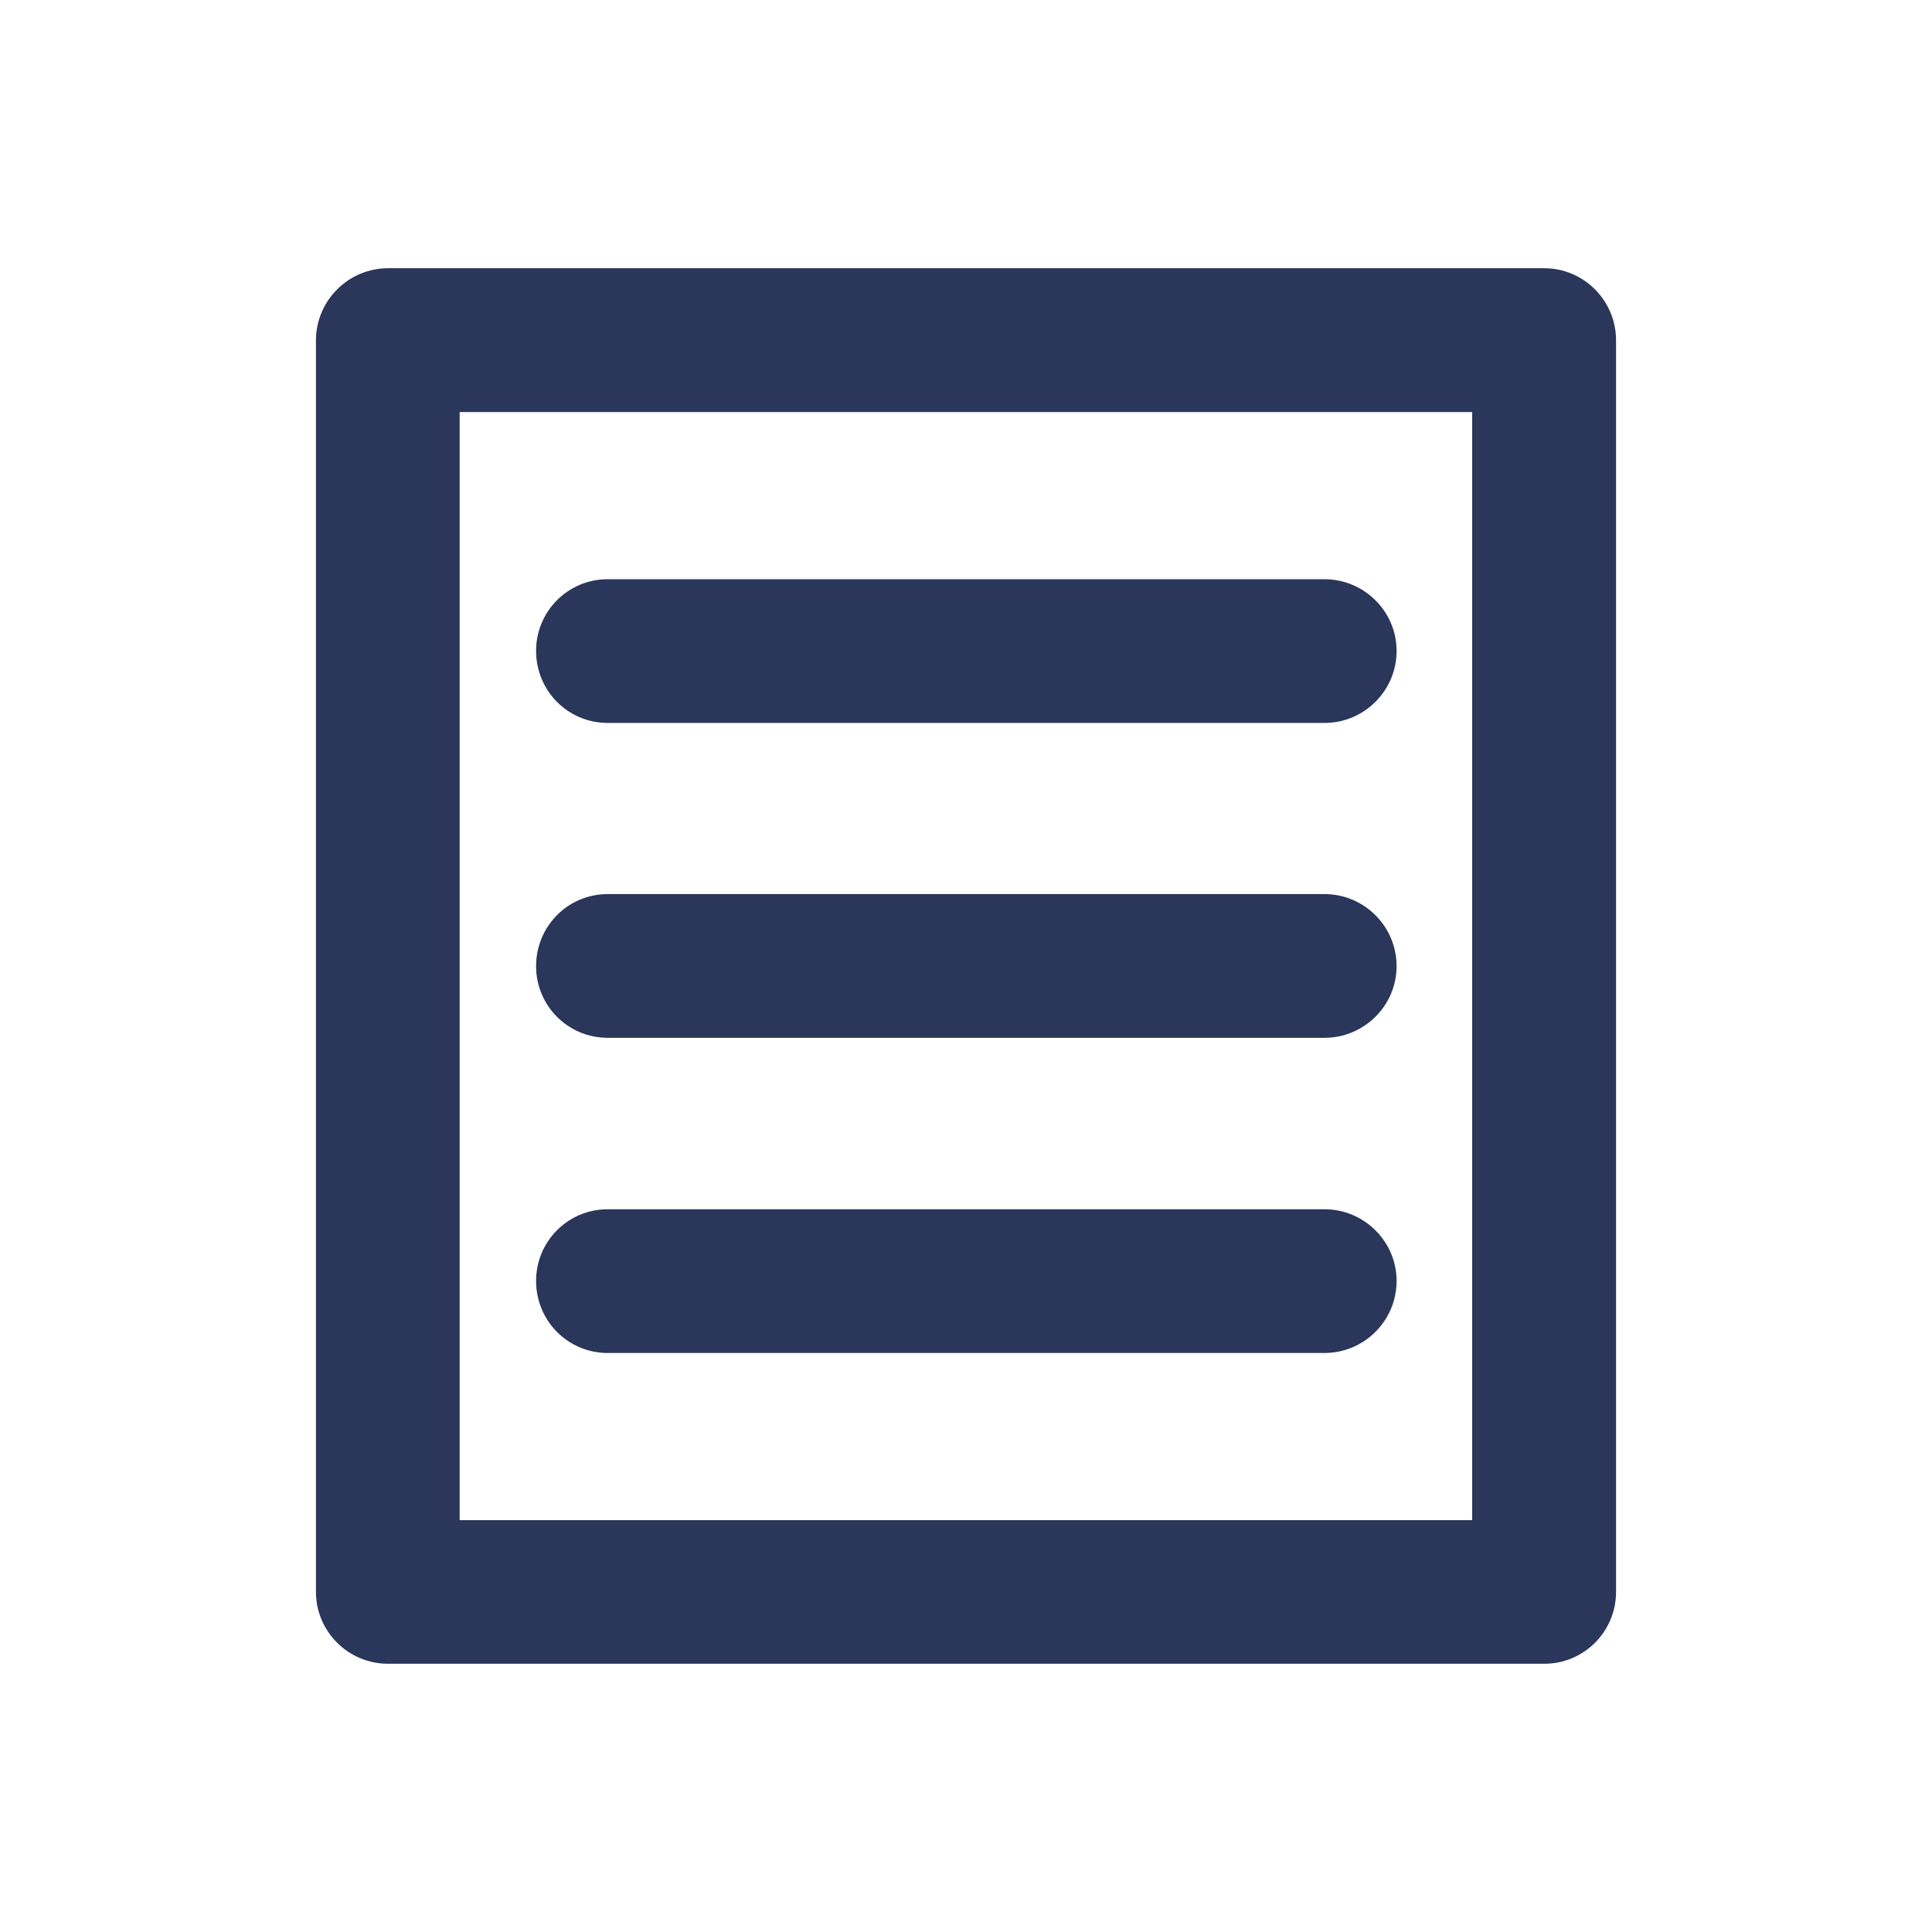 <?xml version="1.0" encoding="utf-8"?>
<!-- Generator: Adobe Illustrator 16.0.0, SVG Export Plug-In . SVG Version: 6.00 Build 0)  -->
<!DOCTYPE svg PUBLIC "-//W3C//DTD SVG 1.1//EN" "http://www.w3.org/Graphics/SVG/1.1/DTD/svg11.dtd">
<svg version="1.1" id="Layer_1" xmlns="http://www.w3.org/2000/svg" xmlns:xlink="http://www.w3.org/1999/xlink" x="0px" y="0px"
	 width="19.843px" height="19.843px" viewBox="0 0 19.843 19.843" enable-background="new 0 0 19.843 19.843" xml:space="preserve">
<g>
	<path fill="#2A365A" d="M15.861,17.088H3.985c-0.406,0-0.74-0.329-0.74-0.739V3.496c0-0.409,0.334-0.741,0.74-0.741h11.876
		c0.406,0,0.737,0.332,0.737,0.741v12.853C16.598,16.759,16.267,17.088,15.861,17.088 M4.721,15.613h10.399V4.232H4.721V15.613z"/>
	<path fill="#2A365A" d="M13.604,7.425H6.241c-0.408,0-0.735-0.33-0.735-0.74c0-0.406,0.327-0.736,0.735-0.736h7.363
		c0.406,0,0.74,0.33,0.74,0.736C14.344,7.095,14.01,7.425,13.604,7.425"/>
	<path fill="#2A365A" d="M13.604,10.659H6.241c-0.408,0-0.735-0.33-0.735-0.736c0-0.41,0.327-0.74,0.735-0.74h7.363
		c0.406,0,0.74,0.33,0.74,0.74C14.344,10.329,14.01,10.659,13.604,10.659"/>
	<path fill="#2A365A" d="M13.604,13.896H6.241c-0.408,0-0.735-0.33-0.735-0.74c0-0.406,0.327-0.736,0.735-0.736h7.363
		c0.406,0,0.74,0.33,0.74,0.736C14.344,13.566,14.01,13.896,13.604,13.896"/>
</g>
</svg>
